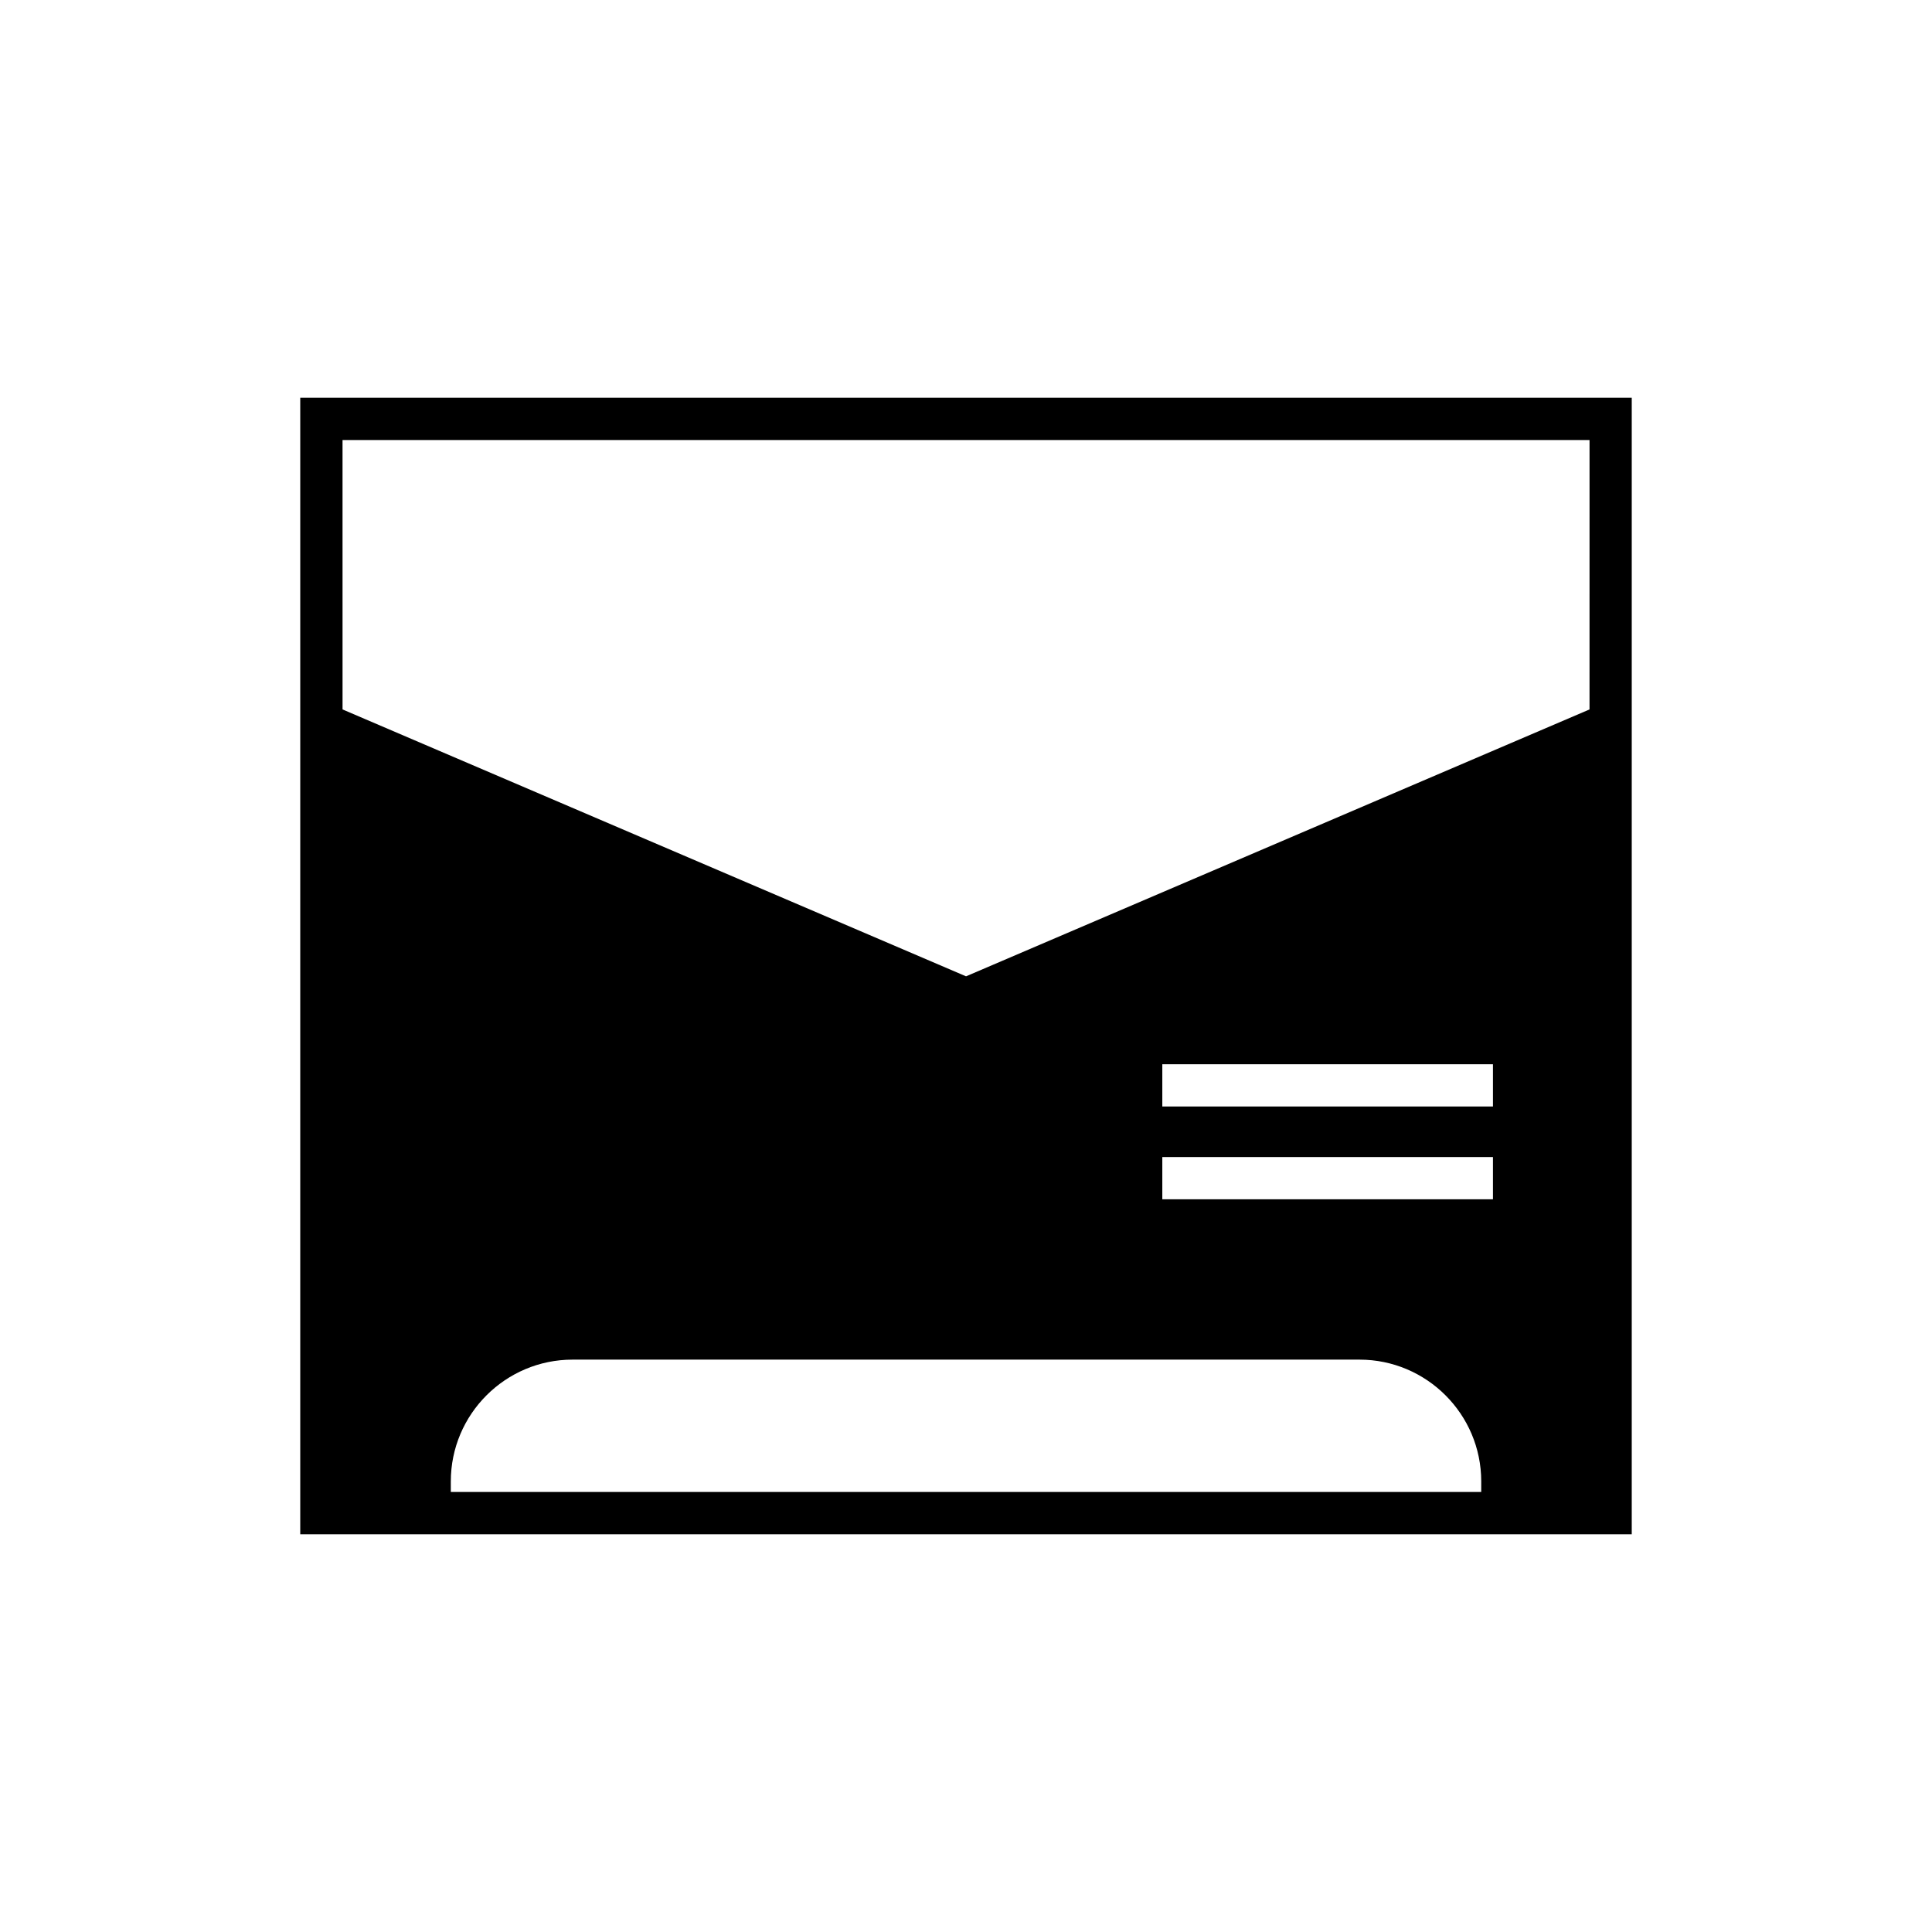 <?xml version="1.0" encoding="UTF-8"?>
<!-- Uploaded to: SVG Find, www.svgrepo.com, Generator: SVG Find Mixer Tools -->
<svg fill="#000000" width="800px" height="800px" version="1.1" viewBox="144 144 512 512" xmlns="http://www.w3.org/2000/svg">
 <path d="m223.57 249.41v301.18h352.86v-301.18zm312.97 289.98h-273.07v-2.809c0-17.793 14.477-32.266 32.266-32.266h208.54c17.789 0 32.266 14.477 32.266 32.266zm3.109-77.566h-87.625v-11.195h87.625zm0-24.586h-87.625v-11.195h87.625zm25.59-105.23-165.23 70.73-165.23-70.73-0.004-71.398h330.47z"/>
</svg>